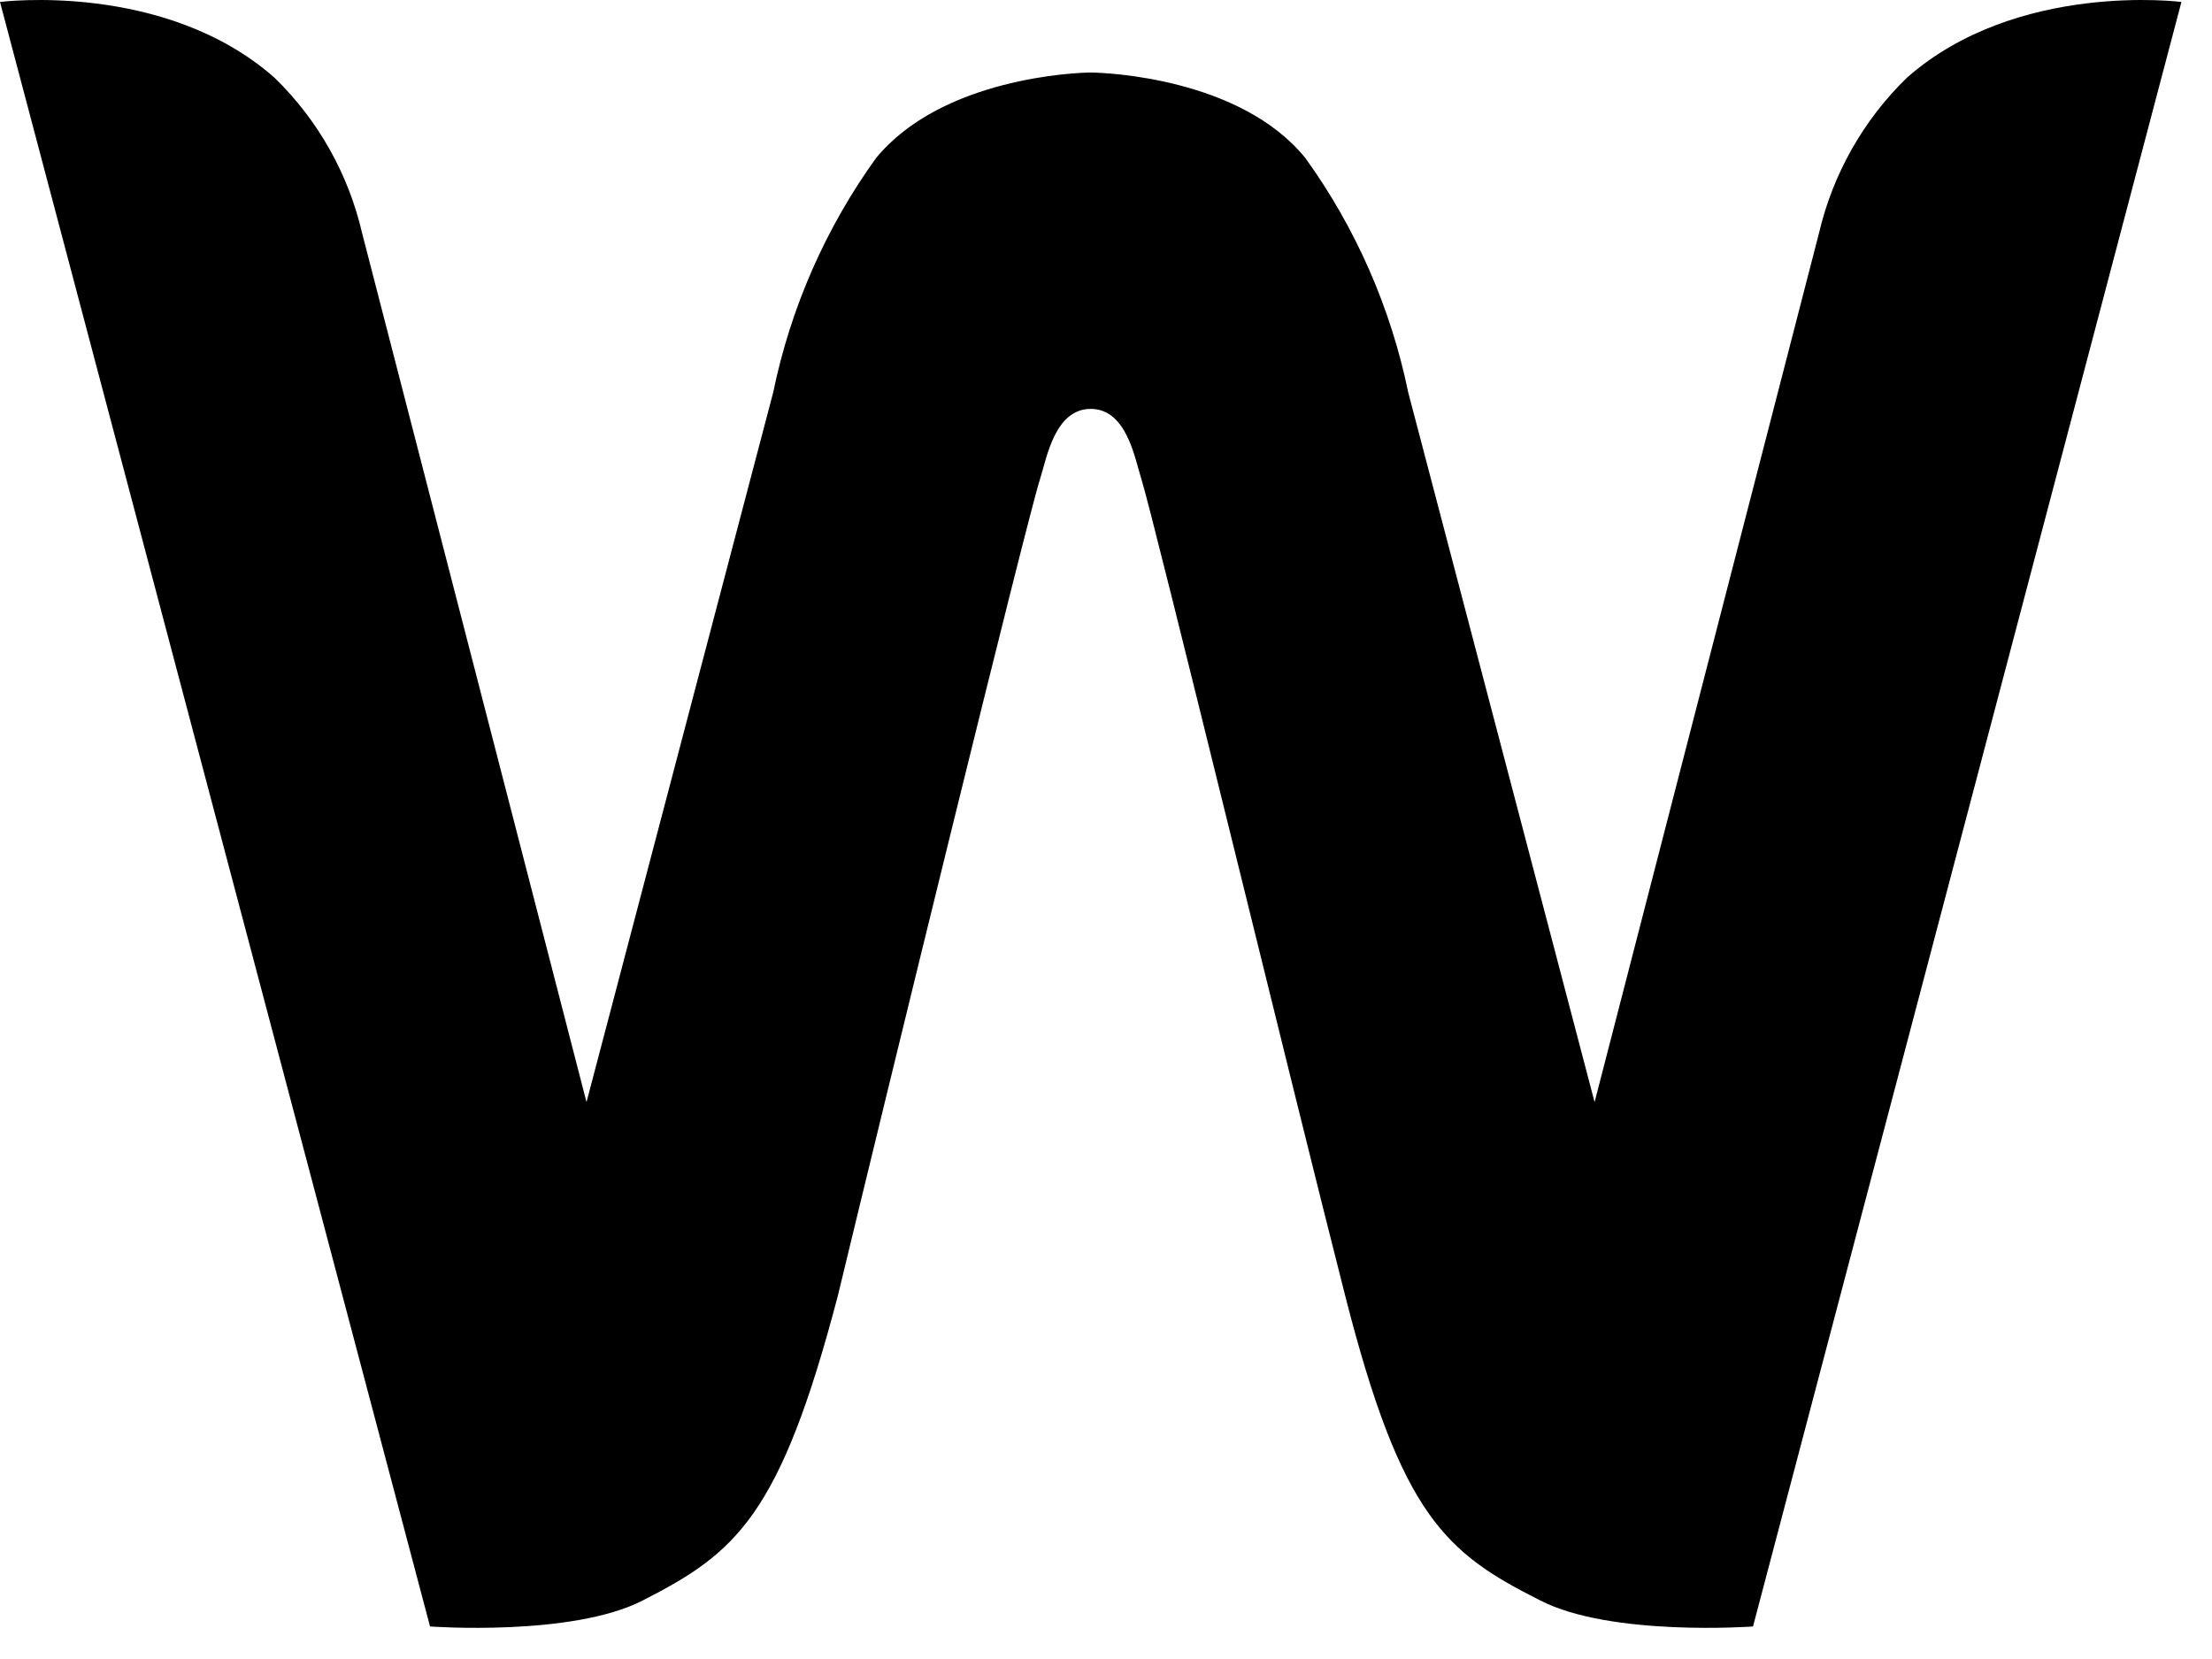 <svg width="68" height="51" viewBox="0 0 68 51" fill="none" xmlns="http://www.w3.org/2000/svg">
<path d="M58.62 2.39C57.283 3.69 56.346 5.345 55.92 7.16L49.02 33.88L43.29 12.06C42.756 9.464 41.679 7.01 40.13 4.86C38.13 2.39 33.97 2.23 33.53 2.23C33.09 2.23 28.96 2.39 26.93 4.86C25.381 7.01 24.304 9.464 23.77 12.06L18.03 33.88L11.13 7.16C10.71 5.345 9.776 3.689 8.44 2.39C5.06 -0.59 0 0.06 0 0.06L13.22 50C13.22 50 17.58 50.32 19.76 49.2C22.62 47.74 23.98 46.62 25.76 39.82C27.22 33.76 31.57 15.96 31.98 14.7C32.18 14.07 32.43 12.57 33.53 12.57C34.63 12.57 34.88 14.07 35.08 14.7C35.48 15.97 39.8 33.76 41.35 39.82C43.08 46.62 44.45 47.74 47.35 49.2C49.53 50.32 53.89 50 53.89 50L67.06 0.06C67.06 0.06 62 -0.59 58.62 2.39Z" fill="black"/>
</svg>
